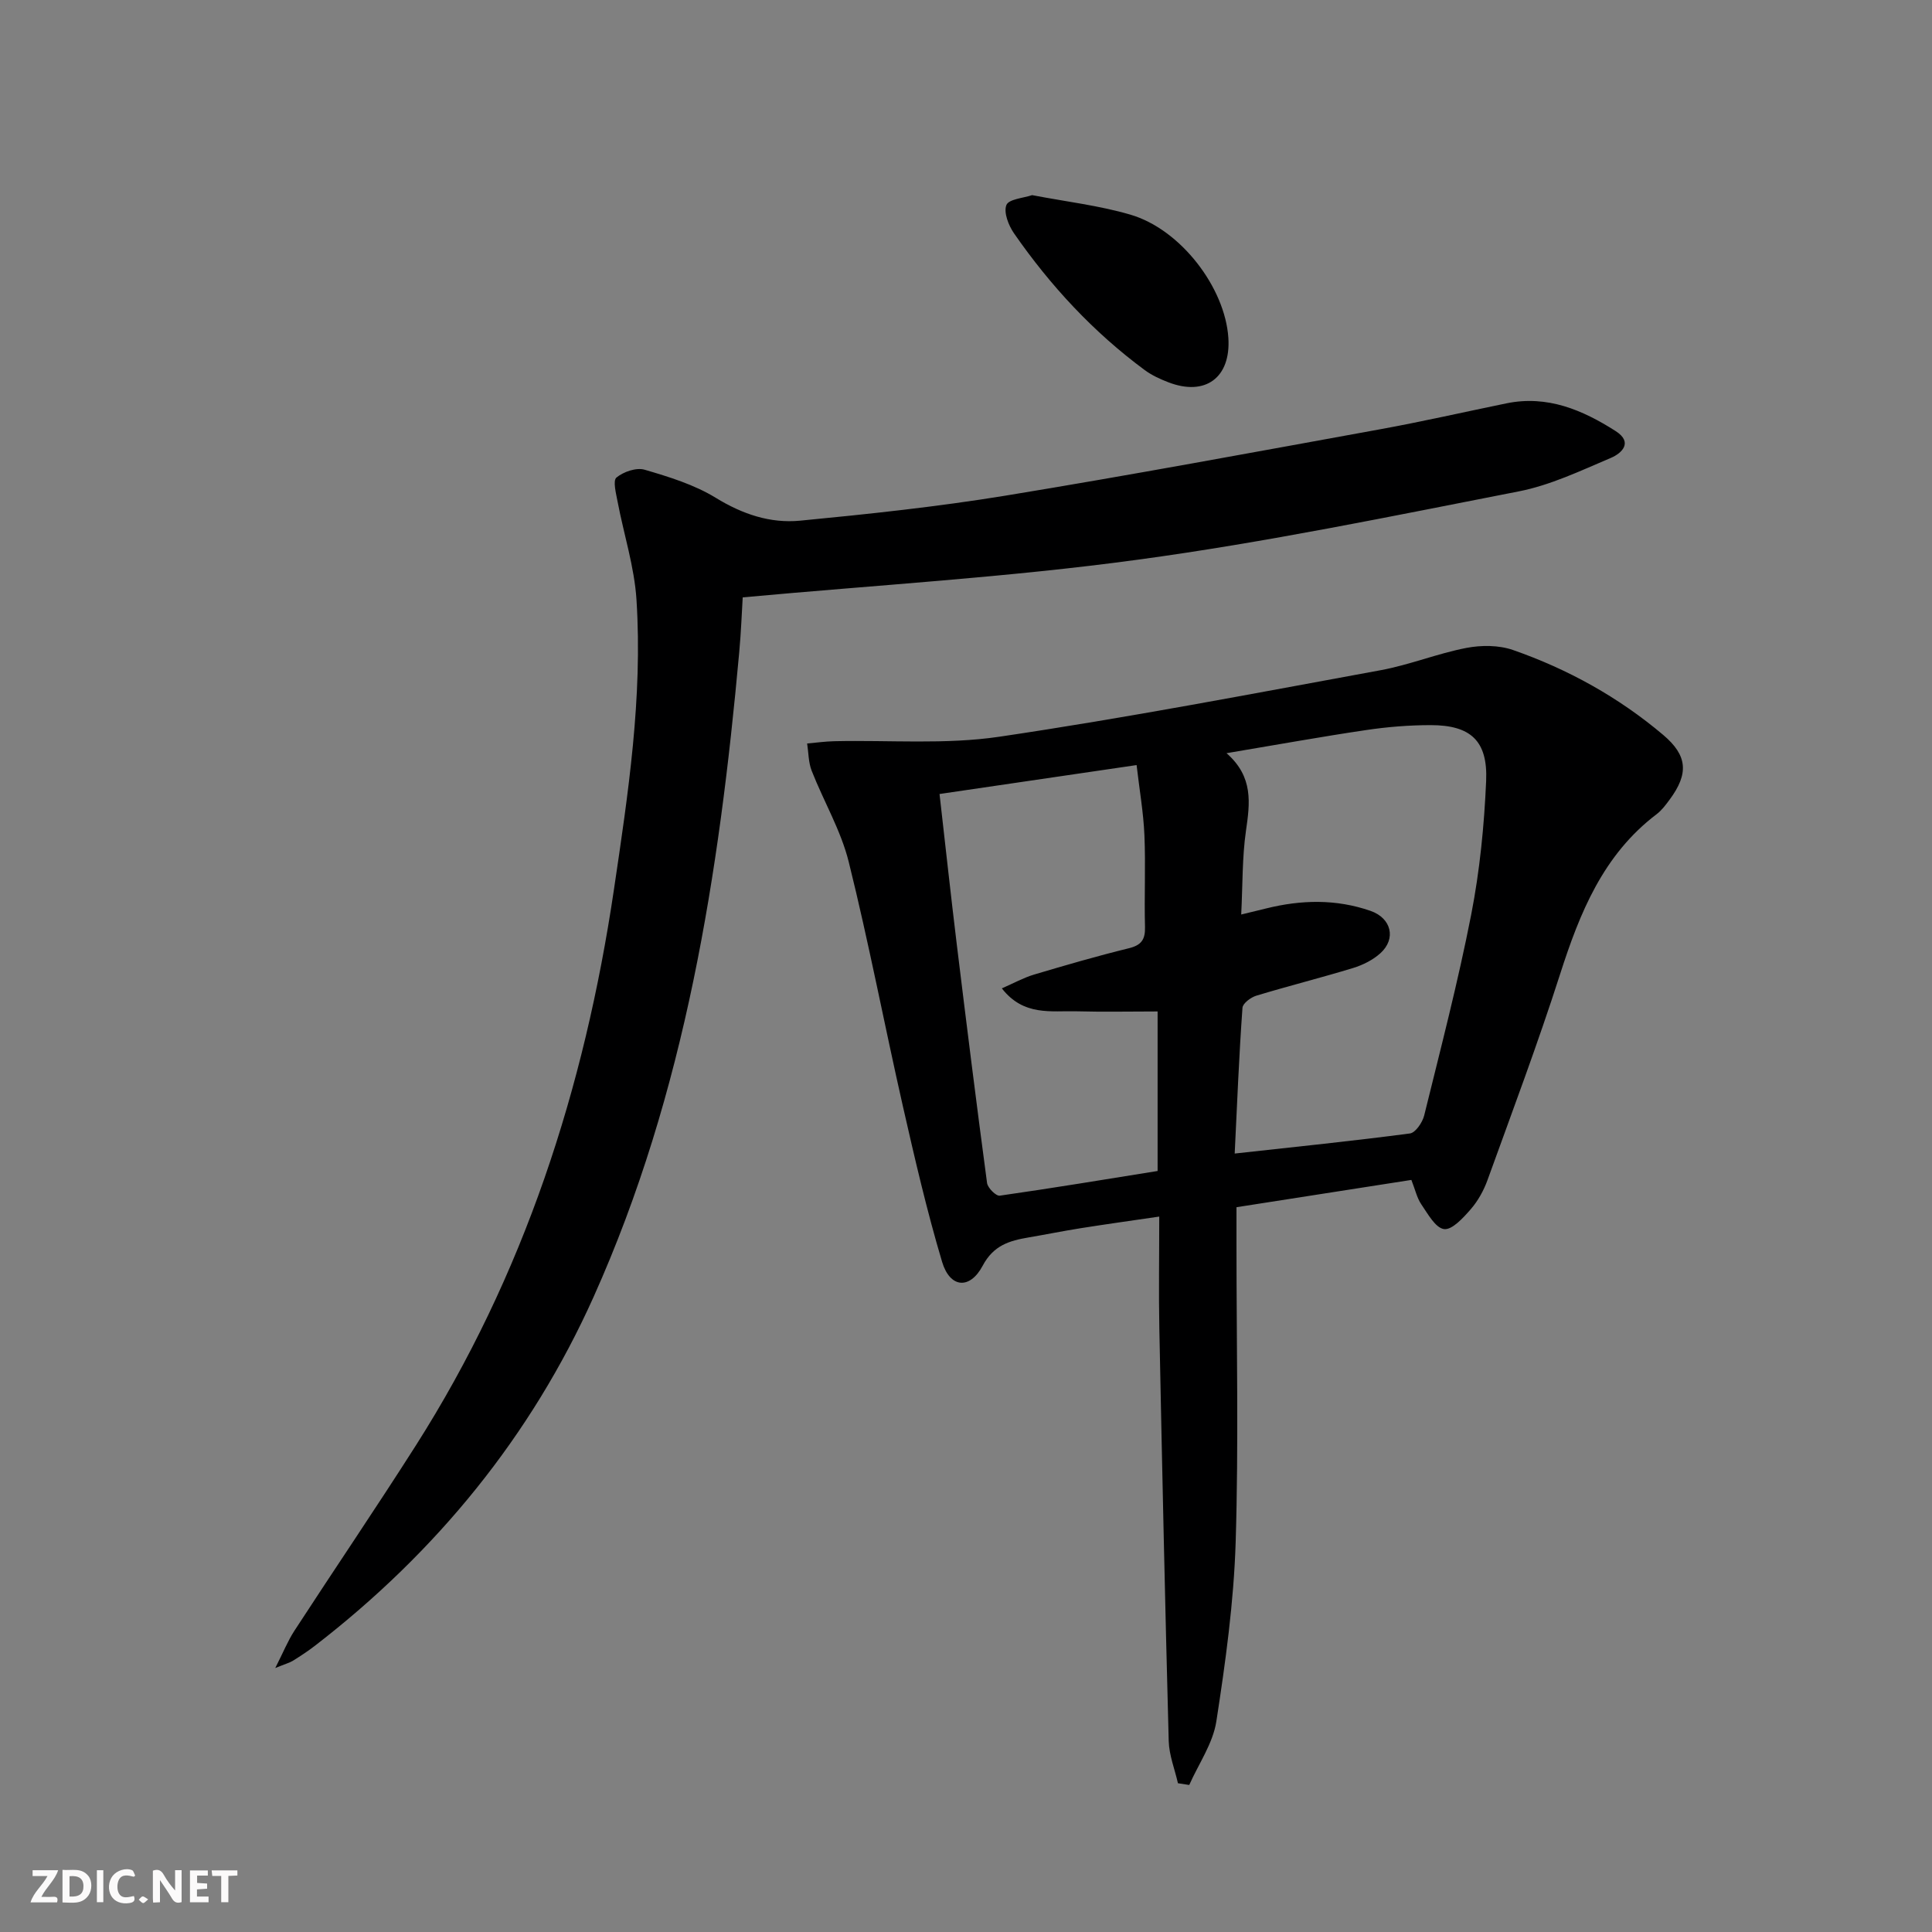 <svg enable-background="new 0 0 400 400" viewBox="0 0 400 400" xmlns="http://www.w3.org/2000/svg"><rect x="0" y="0" width="400" height="400" fill="#808080" stroke="none"/><g fill="#fbfafa"><path d="m37.59 393.81c-.92.31-1.52.05-2-.78-.7-1.2-1.52-2.34-2.47-3.78v4.59c-.55.03-.95.05-1.41.07-.03-.37-.06-.64-.06-.91 0-1.91 0-3.81 0-5.7 1.13-.41 1.77-.03 2.29.91.62 1.11 1.38 2.14 2.31 3.19v-4.2h1.35v6.61z"/><path d="m12.94 393.88v-6.75c1.9.19 3.93-.54 5.37 1.29.8 1.01.78 2.88.03 3.97-1.37 1.97-3.4 1.51-5.4 1.49m1.45-1.22c2.04.12 2.92-.58 2.89-2.21-.03-1.51-.98-2.19-2.89-2z"/><path d="m11.81 393.87h-5.49c.68-2.18 2.47-3.48 3.51-5.45h-3.08v-1.21h5.29c-.71 2.13-2.44 3.48-3.47 5.51.86 0 1.63.04 2.39-.01.79-.05 1.14.21.85 1.16"/><path d="m39.33 393.86v-6.61h3.7v1.07h-2.22v1.52c.68.04 1.34.09 2.07.13v1.07c-.72.05-1.38.09-2.1.14v1.48h2.4v1.19h-3.85z"/><path d="m27.71 388.56c-1.15-.3-2.46-.61-3.1.64-.37.73-.41 1.93-.06 2.67.63 1.35 1.99.93 3.17.68.35.94-.01 1.32-.93 1.46-1.62.25-3.05-.27-3.76-1.48-.73-1.25-.6-3.03.31-4.17.88-1.11 2.71-1.7 4-1.16.32.13.44.74.65 1.12-.1.08-.19.16-.28.24"/><path d="m49.15 387.24v1.07c-.59.02-1.17.05-1.87.08v5.44h-1.48v-5.44h-1.85c-.05-.4-.08-.73-.13-1.15z"/><path d="m20.06 387.21h1.33v6.62h-1.33z"/><path d="m30.68 393.25c-.49.38-.8.79-1.05.76-.32-.05-.6-.45-.9-.7.26-.24.51-.64.8-.67.29-.04.62.3 1.15.61"/></g><path d="m292.21 244.29c-12.01 1.88-23.92 3.73-36.21 5.65v7.92c0 20.49.46 41-.17 61.47-.39 12.4-2.1 24.8-4 37.07-.71 4.57-3.67 8.78-5.61 13.16-.78-.12-1.56-.24-2.34-.36-.66-2.91-1.83-5.81-1.91-8.74-.76-28.44-1.37-56.88-1.94-85.33-.15-7.48-.02-14.96-.02-23.25-5.68.83-10.99 1.57-16.29 2.41-3.6.57-7.18 1.3-10.77 1.91-3.96.67-7.26 1.63-9.5 5.86-2.66 5-6.78 4.62-8.4-.81-3.17-10.62-5.67-21.45-8.13-32.27-3.82-16.83-7.04-33.8-11.2-50.54-1.62-6.52-5.19-12.53-7.67-18.86-.68-1.74-.65-3.76-.94-5.65 1.87-.16 3.74-.43 5.61-.47 11.41-.26 22.99.73 34.19-.93 26.4-3.9 52.63-8.95 78.88-13.76 6.01-1.1 11.78-3.46 17.78-4.62 3.11-.6 6.74-.6 9.69.43 11.38 3.97 21.85 9.77 31.09 17.58 5.04 4.26 5.33 8.01 1.31 13.42-.79 1.06-1.61 2.18-2.65 2.97-11.09 8.4-15.93 20.42-20.01 33.14-4.6 14.35-9.91 28.48-15.04 42.66-.78 2.15-1.97 4.3-3.47 6.02-1.53 1.76-3.86 4.32-5.51 4.1-1.8-.24-3.37-3.17-4.73-5.15-.89-1.32-1.24-3-2.04-5.03zm-36.58-5.46c12.88-1.42 24.6-2.62 36.28-4.16 1.15-.15 2.59-2.27 2.95-3.71 3.41-13.84 7.01-27.65 9.74-41.62 1.77-9.08 2.69-18.41 3.09-27.66.36-8.32-3.22-11.54-11.45-11.55-4.47 0-8.97.36-13.39 1.02-9.28 1.37-18.51 3.05-28.91 4.79 5.62 4.92 4.84 10.37 4.02 16.09-.79 5.5-.67 11.13-.98 17.31 2.34-.57 3.76-.91 5.18-1.26 7.25-1.8 14.47-1.97 21.6.51 4.29 1.49 5.37 5.75 2.03 8.77-1.55 1.4-3.62 2.43-5.63 3.05-6.65 2.03-13.41 3.72-20.07 5.74-1.14.35-2.79 1.59-2.85 2.51-.71 9.88-1.11 19.81-1.61 30.17zm-61.11-74.44c1.22 10.72 2.33 20.93 3.57 31.13 2.01 16.48 4.07 32.96 6.27 49.41.14 1.02 1.86 2.73 2.63 2.62 10.96-1.56 21.88-3.38 32.68-5.11 0-11.46 0-22.02 0-33.03-5.79 0-11.27.12-16.73-.03-5.26-.15-10.99 1.07-15.52-4.75 2.52-1.1 4.5-2.2 6.62-2.84 6.52-1.94 13.05-3.84 19.66-5.46 2.62-.64 3.43-1.81 3.36-4.43-.17-6.32.15-12.67-.12-18.98-.2-4.68-1.02-9.33-1.62-14.52-14.14 2.07-27.05 3.97-40.8 5.99z" fill="#000001"/><path d="m153.77 123.68c-.18 2.87-.33 7.12-.72 11.35-4.15 45.82-11.13 91.09-30.14 133.45-12.96 28.88-32.58 52.87-57.7 72.25-1.45 1.12-2.98 2.12-4.53 3.09-.69.43-1.52.64-3.69 1.53 1.66-3.27 2.6-5.62 3.95-7.7 8.34-12.82 16.94-25.47 25.15-38.37 22.41-35.22 34.91-73.93 41.01-115.05 2.96-19.94 5.97-39.84 4.68-60.02-.43-6.83-2.62-13.54-3.91-20.33-.32-1.7-1.02-4.36-.24-5.01 1.45-1.2 4.12-2.12 5.83-1.62 5.06 1.48 10.28 3.09 14.72 5.81 5.52 3.39 11.29 5.34 17.48 4.74 14.2-1.37 28.42-2.88 42.5-5.18 25.87-4.24 51.65-9.03 77.45-13.72 8.81-1.6 17.55-3.6 26.32-5.4 8.44-1.72 15.71 1.37 22.57 5.75 3.69 2.36 1.23 4.61-.98 5.55-6.24 2.65-12.53 5.66-19.1 6.94-26.21 5.12-52.42 10.56-78.86 14.14-26.81 3.65-53.88 5.23-81.79 7.8z" fill="#000001"/><path d="m213.69 40.4c7.06 1.36 13.86 2.14 20.34 4.04 10.42 3.04 19.62 15.12 20.29 25.53.53 8.21-4.76 12.14-12.44 9.17-1.69-.65-3.41-1.44-4.85-2.5-10.66-7.87-19.56-17.48-27.09-28.33-1.13-1.63-2.18-4.32-1.58-5.85.47-1.24 3.53-1.45 5.33-2.06z" fill="#000001"/></svg>
